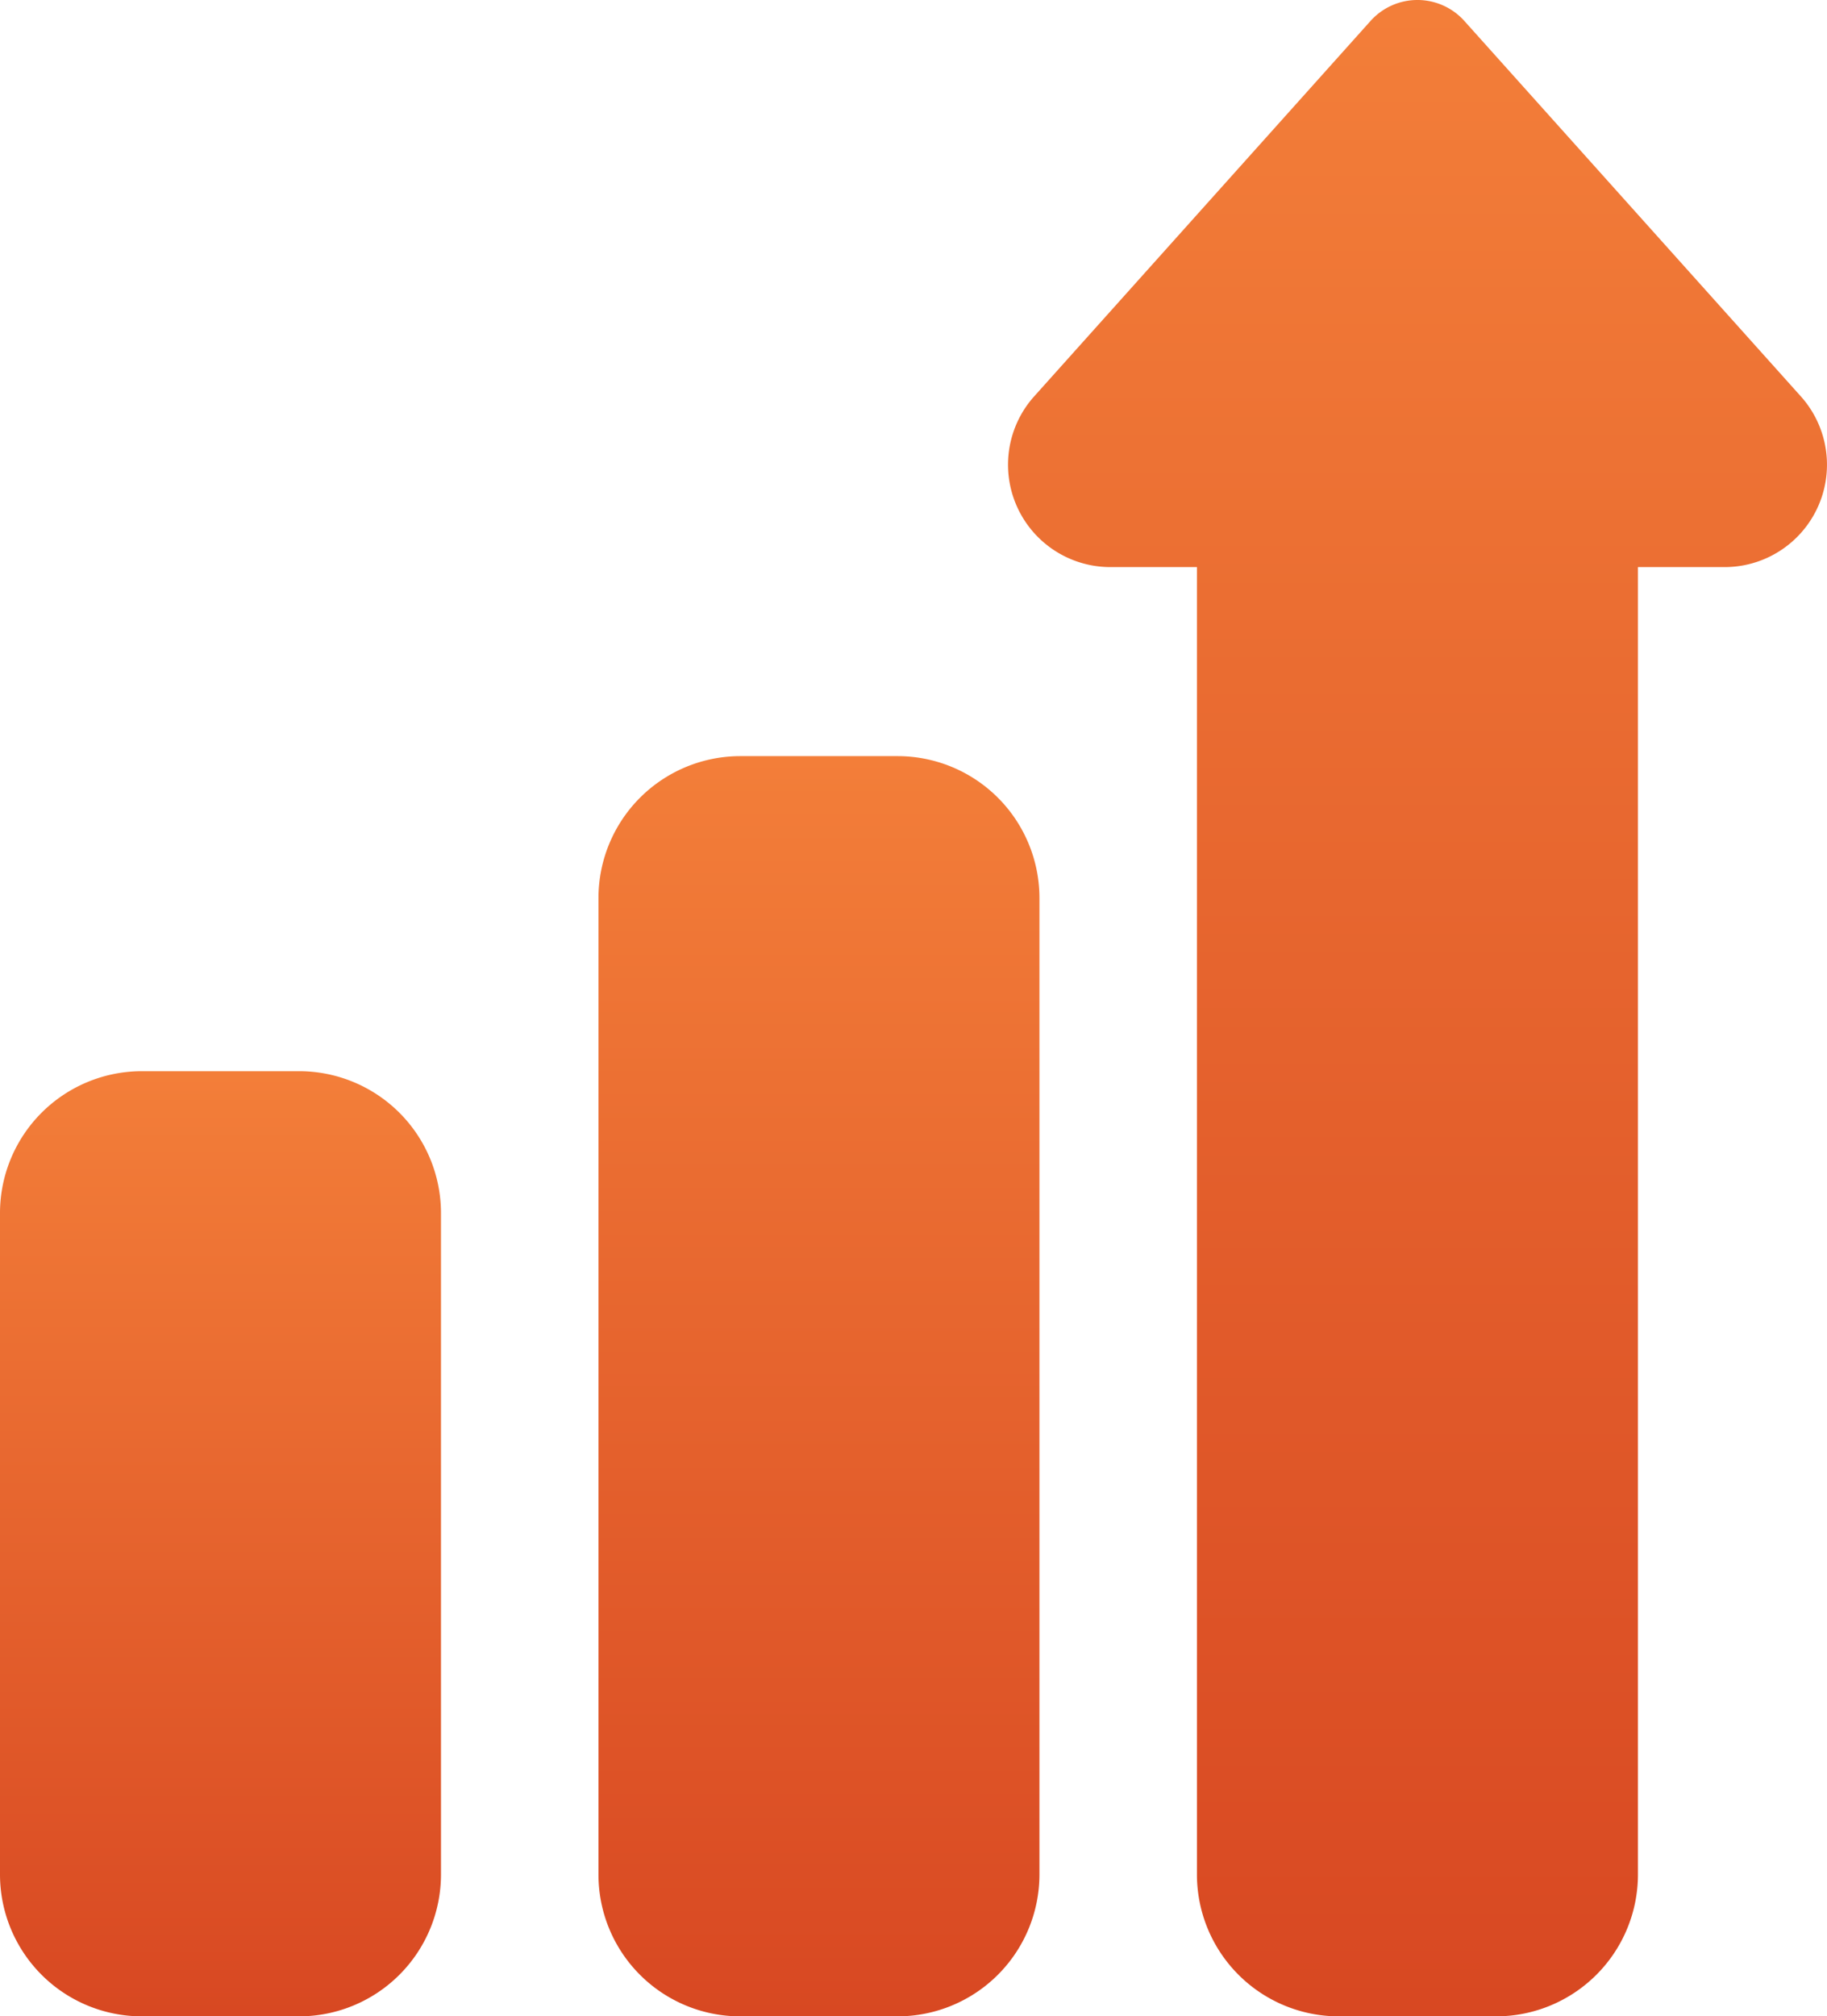 <svg xmlns="http://www.w3.org/2000/svg" xmlns:xlink="http://www.w3.org/1999/xlink" width="58.003" height="64" viewBox="0 0 58.003 64">
  <defs>
    <linearGradient id="linear-gradient" x1="0.5" x2="0.5" y2="1" gradientUnits="objectBoundingBox">
      <stop offset="0" stop-color="#f37e39"/>
      <stop offset="1" stop-color="#d84822"/>
    </linearGradient>
  </defs>
  <g id="midgam" transform="translate(-23.988)">
    <path id="Path_48" data-name="Path 48" d="M185.488,232h-5a4.5,4.5,0,0,1-4.5-4.5v-31a4.505,4.505,0,0,1,4.5-4.5h5a4.505,4.505,0,0,1,4.5,4.5v31A4.505,4.505,0,0,1,185.488,232Z" transform="translate(-133 -168)" fill="url(#linear-gradient)"/>
    <path id="Path_49" data-name="Path 49" d="M33.488,302h-5a4.505,4.505,0,0,1-4.5-4.5v-21a4.505,4.505,0,0,1,4.5-4.5h5a4.505,4.505,0,0,1,4.5,4.5v21A4.505,4.505,0,0,1,33.488,302Z" transform="translate(0 -238)" fill="url(#linear-gradient)"/>
    <path id="Path_50" data-name="Path 50" d="M295.466,64h-5a4.505,4.505,0,0,1-4.5-4.5V18h-2.747a3.25,3.25,0,0,1-2.468-5.365l.029-.033L291.477.665a2,2,0,0,1,2.979,0l10.7,11.936.029.033A3.25,3.25,0,0,1,302.714,18h-2.747V59.5A4.505,4.505,0,0,1,295.466,64Z" transform="translate(-223.978)" fill="url(#linear-gradient)"/>
  </g>
</svg>
